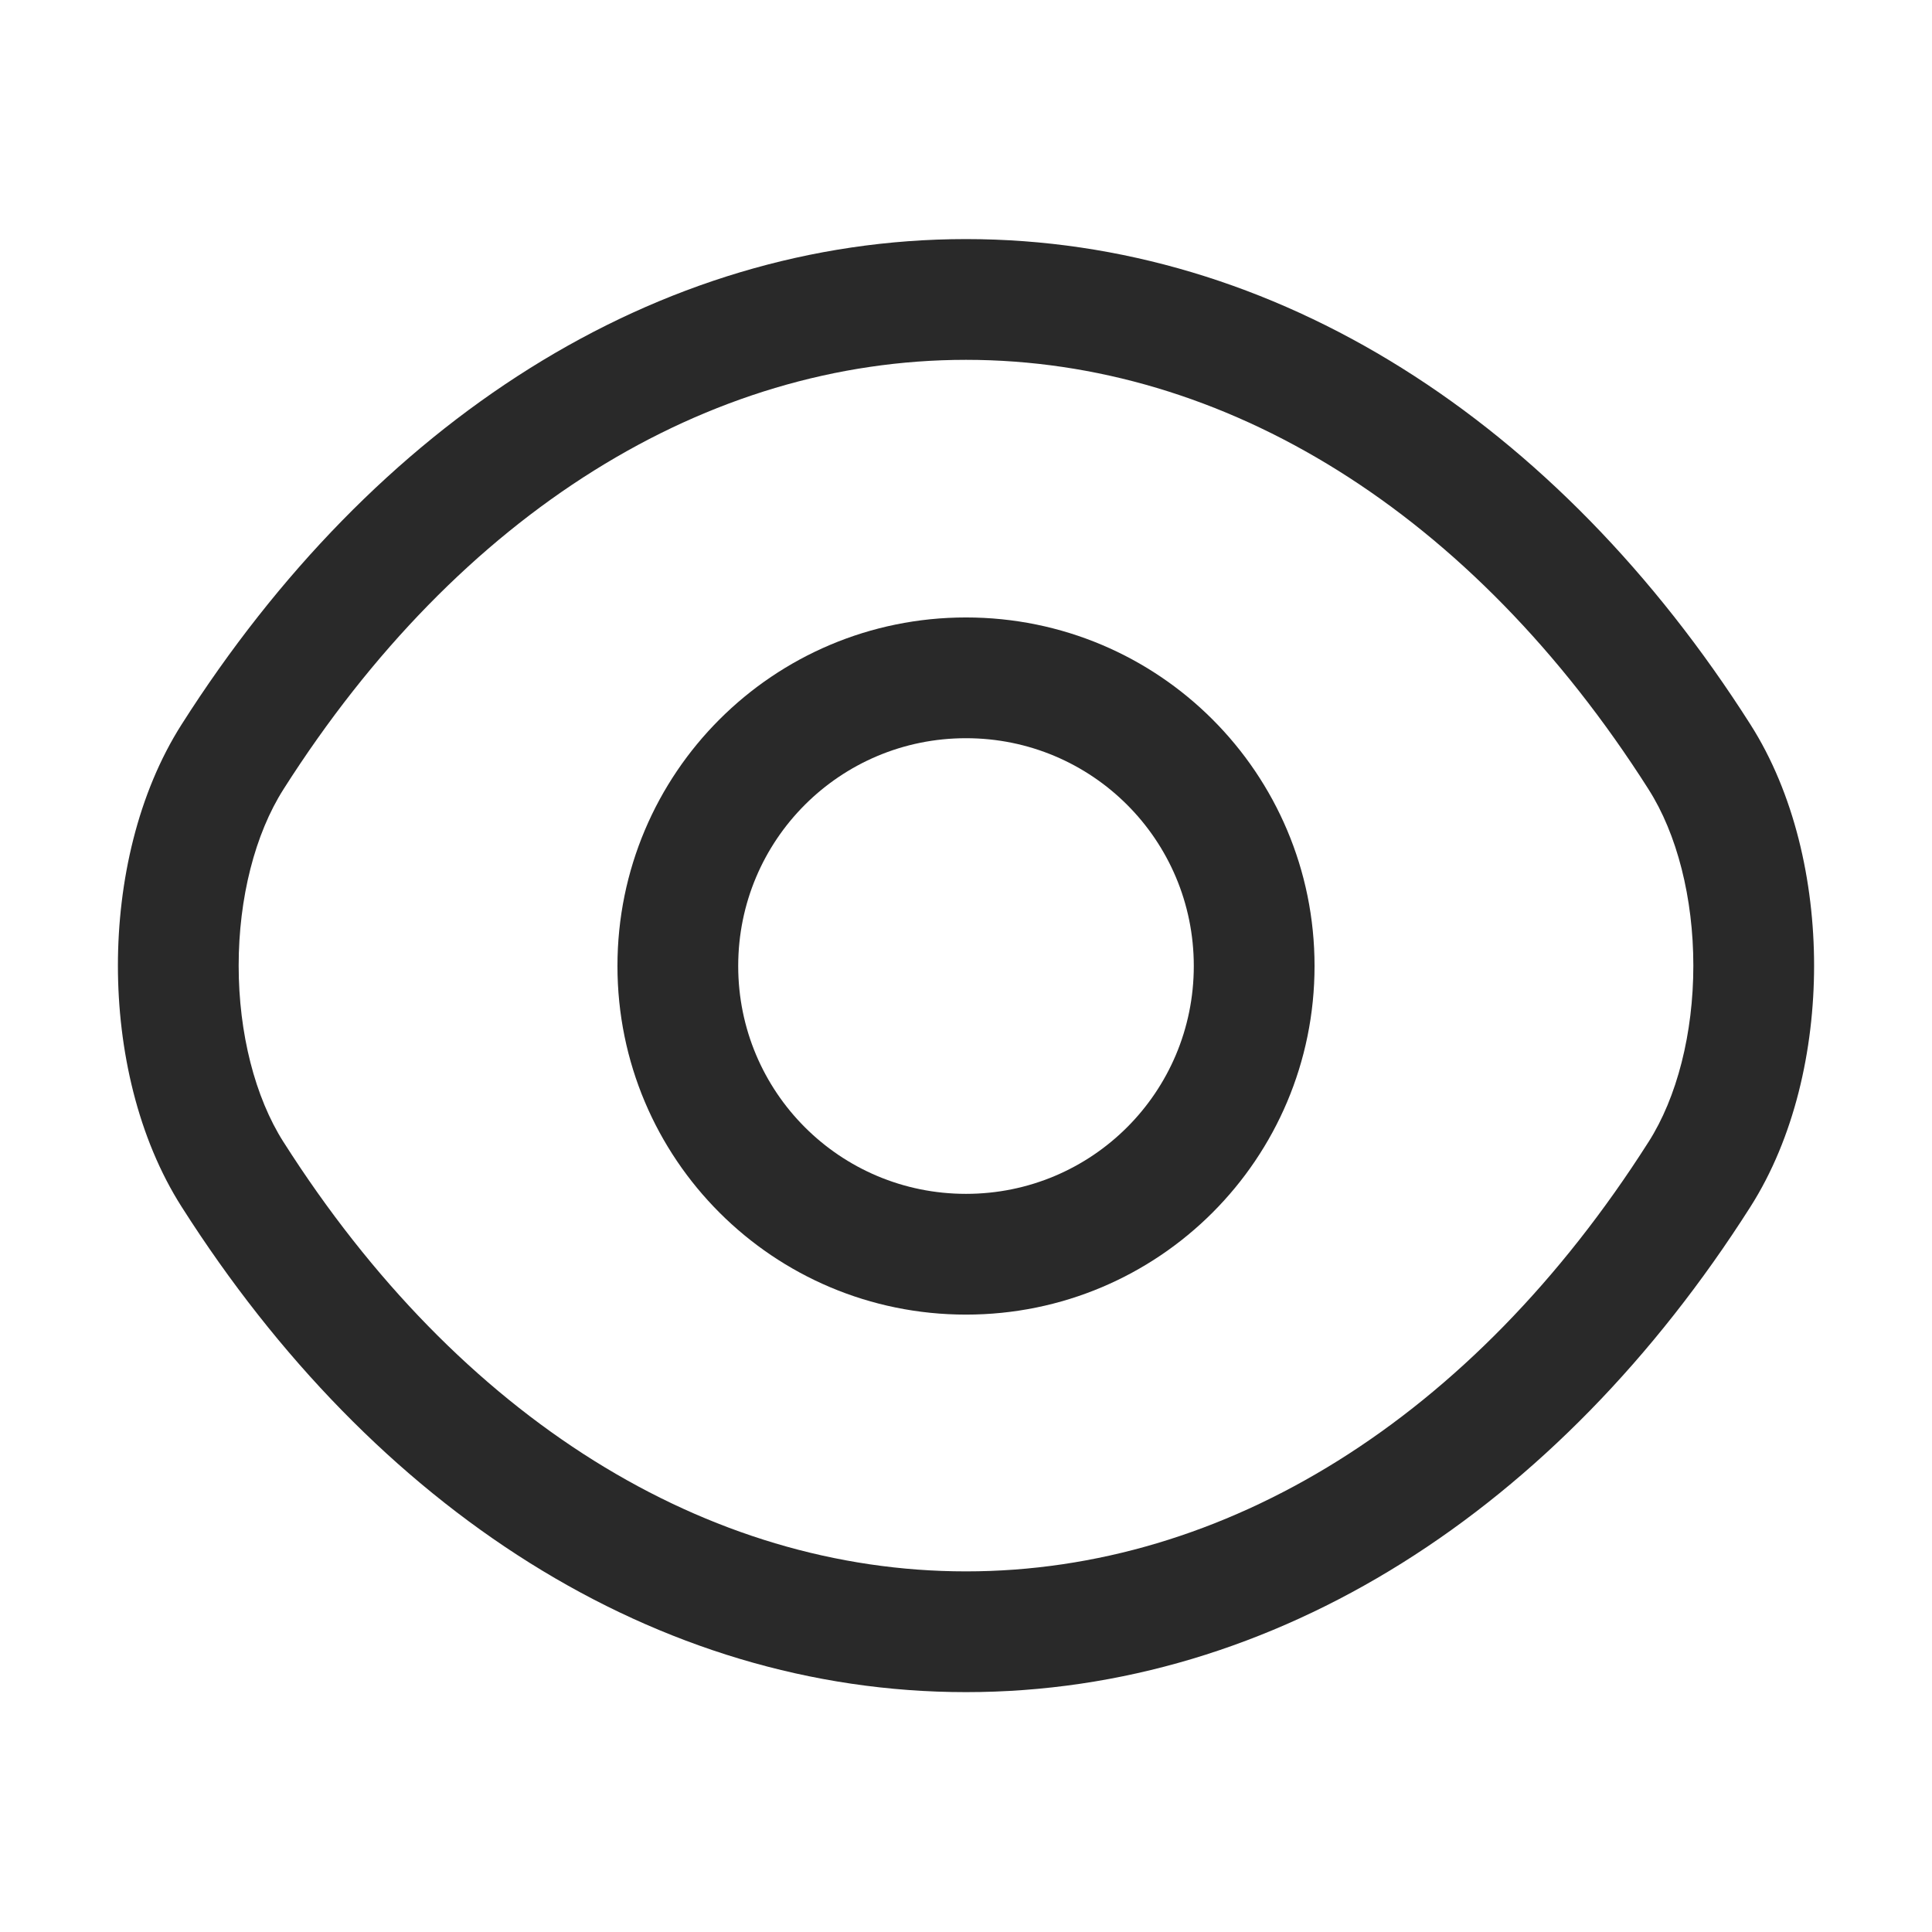 <svg xmlns="http://www.w3.org/2000/svg" fill="none" viewBox="0 0 32 32" height="32" width="32">
<path fill="#292929" d="M16 12.227C13.912 12.227 12.227 13.913 12.227 16C12.227 18.088 13.912 19.774 16 19.774C18.088 19.774 19.773 18.088 19.773 16C19.773 13.913 18.088 12.227 16 12.227ZM10.227 16C10.227 12.808 12.808 10.227 16 10.227C19.192 10.227 21.773 12.808 21.773 16C21.773 19.193 19.192 21.774 16 21.774C12.808 21.774 10.227 19.193 10.227 16Z" clip-rule="evenodd" fill-rule="evenodd"></path>
<path fill="#292929" d="M3.01 11.996C6.198 6.985 10.87 3.96 16 3.96C21.131 3.96 25.803 6.986 28.991 11.997C29.717 13.136 30.047 14.595 30.047 15.994C30.047 17.392 29.717 18.851 28.991 19.991C25.803 25.002 21.131 28.027 16 28.027C10.869 28.027 6.198 25.002 3.01 19.991C2.283 18.851 1.953 17.392 1.953 15.994C1.953 14.595 2.283 13.136 3.01 11.996ZM16 5.96C11.718 5.96 7.616 8.482 4.697 13.07L4.696 13.072C4.224 13.812 3.953 14.873 3.953 15.994C3.953 17.115 4.224 18.175 4.696 18.916L4.697 18.917C7.616 23.506 11.718 26.027 16 26.027C20.283 26.027 24.384 23.506 27.303 18.917L27.304 18.916C27.777 18.175 28.047 17.115 28.047 15.994C28.047 14.873 27.777 13.812 27.304 13.072L27.303 13.07C24.384 8.482 20.283 5.96 16 5.96Z" clip-rule="evenodd" fill-rule="evenodd"></path>
</svg>
